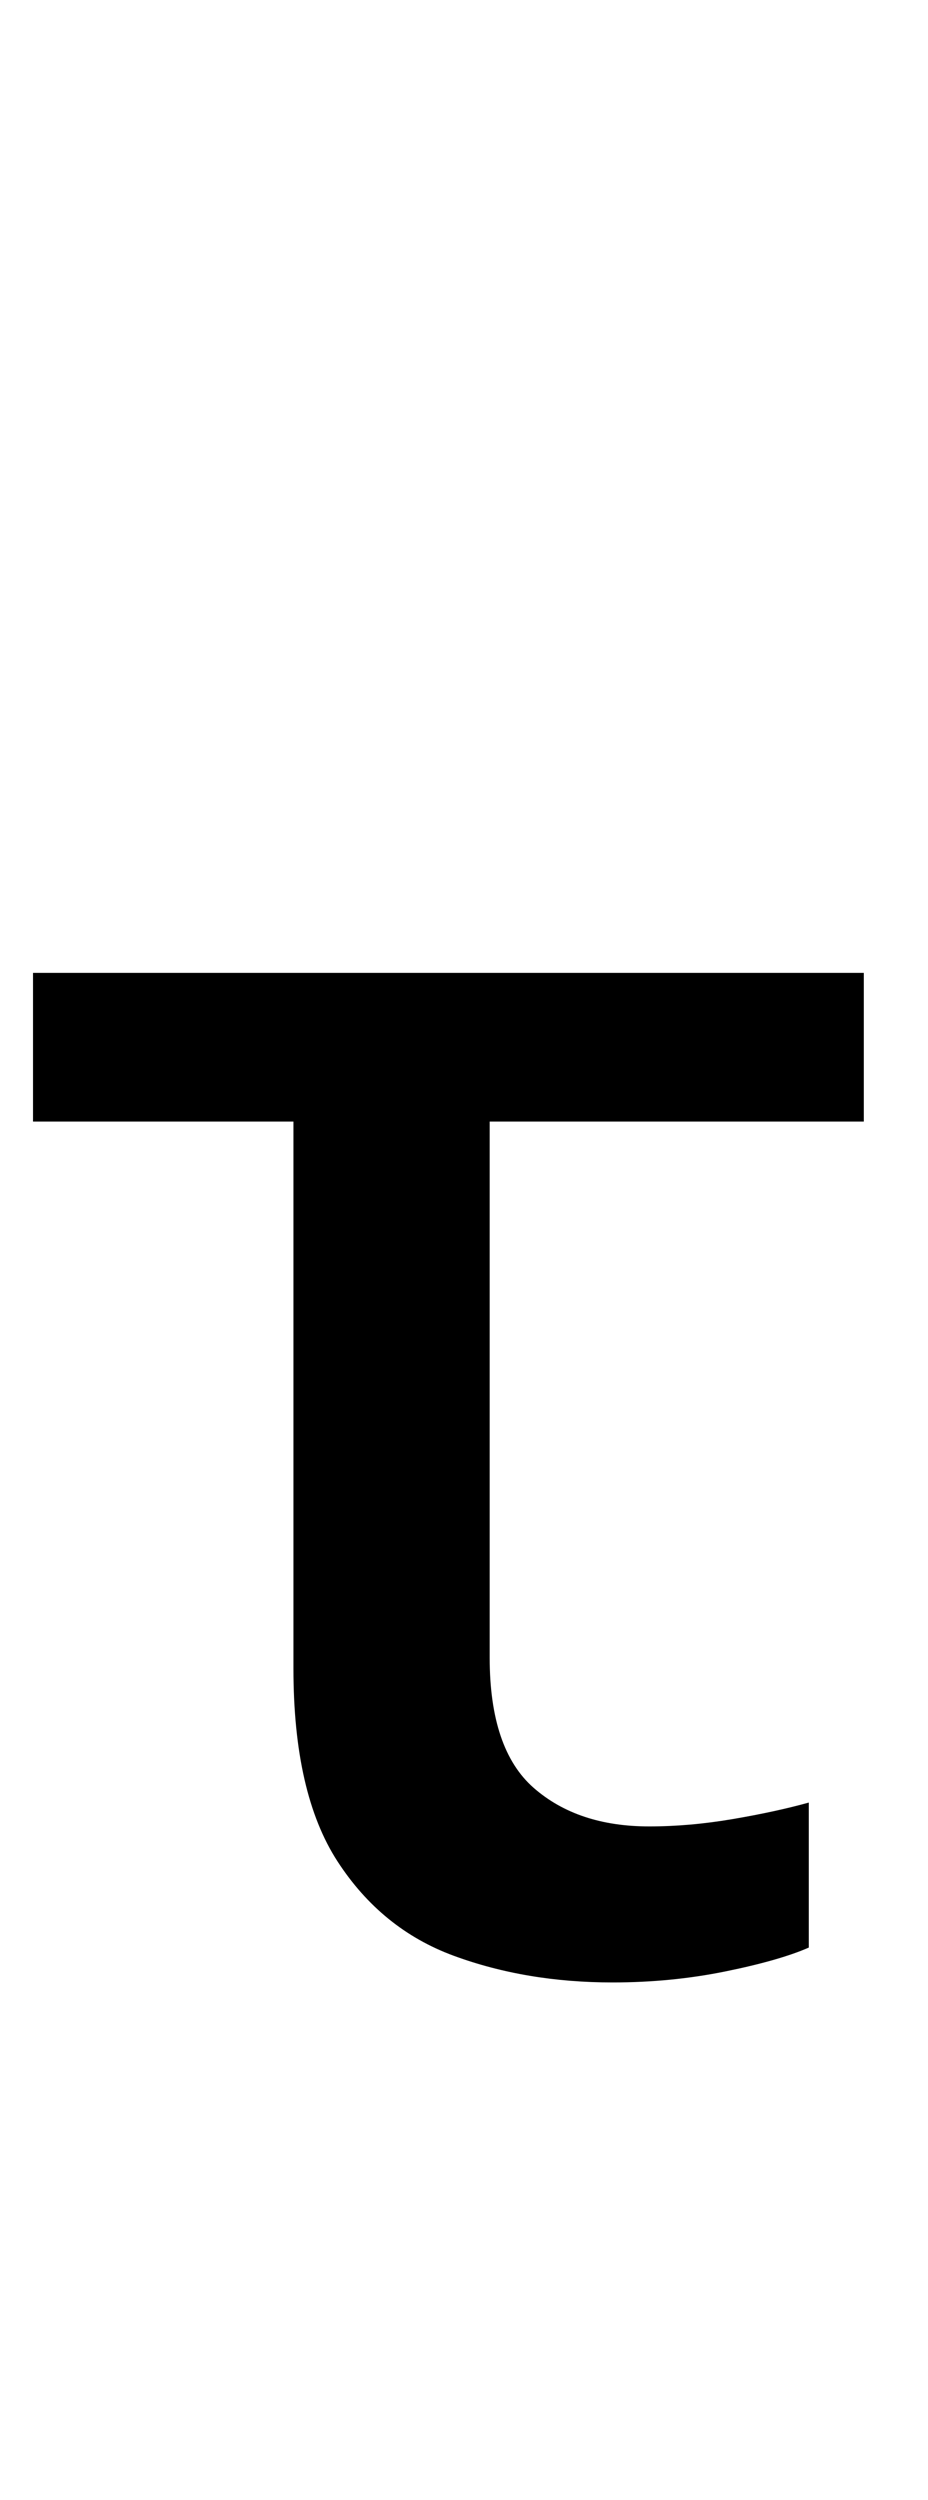 <?xml version="1.0" encoding="UTF-8" standalone="no"?>
<!DOCTYPE svg PUBLIC "-//W3C//DTD SVG 1.1//EN" "http://www.w3.org/Graphics/SVG/1.1/DTD/svg11.dtd">
 <svg xmlns="http://www.w3.org/2000/svg" xmlns:xlink="http://www.w3.org/1999/xlink" width="101.2" height="272.4"><path fill="black" d="M66.80 216L66.80 216Q57.40 216 49.50 213.10Q41.60 210.20 36.80 202.80Q32 195.40 32 181.80L32 181.80L32 122.20L3.60 122.20L3.60 106L94.20 106L94.20 122.20L53.40 122.20L53.40 180.60Q53.40 190.60 58.20 194.80Q63 199 70.80 199L70.80 199Q75.20 199 79.90 198.20Q84.60 197.40 88.20 196.40L88.20 196.40L88.20 212.20Q85 213.60 79.10 214.80Q73.20 216 66.80 216Z"/></svg>